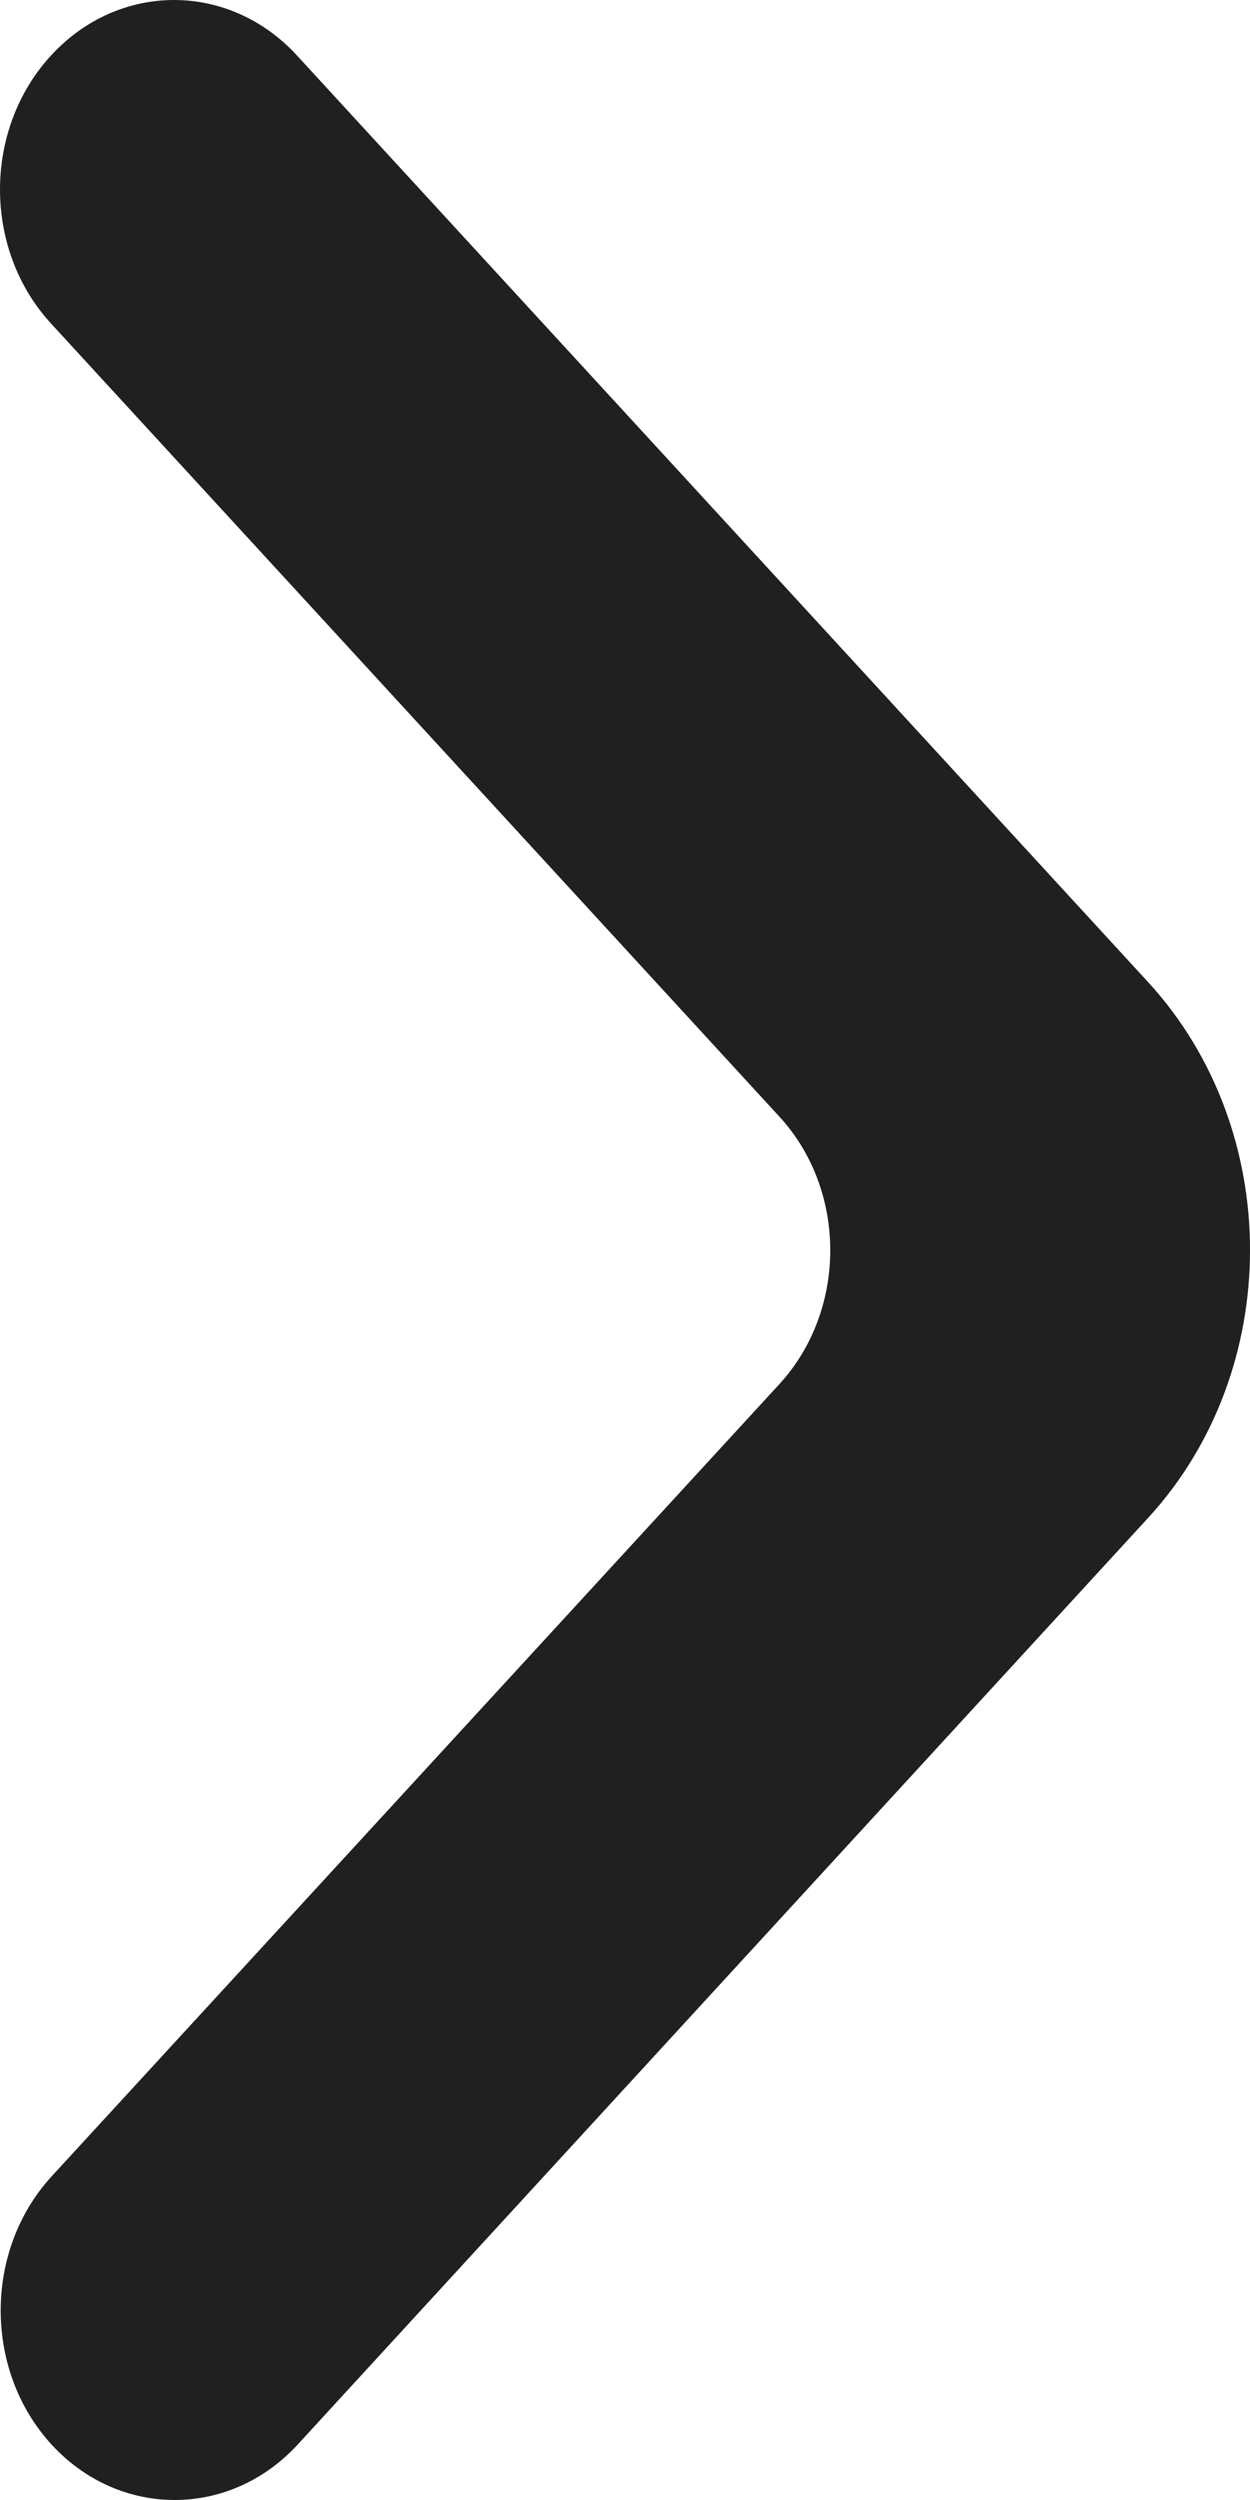 <?xml version="1.0" encoding="UTF-8"?> <svg xmlns="http://www.w3.org/2000/svg" width="5" height="10" viewBox="0 0 5 10" fill="none"><path d="M0.206 9.778C0.478 10.074 0.919 10.074 1.191 9.778L4.593 6.071C5.136 5.479 5.136 4.52 4.592 3.928L1.188 0.222C0.916 -0.074 0.476 -0.074 0.204 0.222C-0.068 0.518 -0.068 0.998 0.204 1.294L3.117 4.466C3.389 4.761 3.389 5.241 3.117 5.537L0.206 8.706C-0.065 9.002 -0.065 9.482 0.206 9.778Z" fill="#202020"></path></svg> 